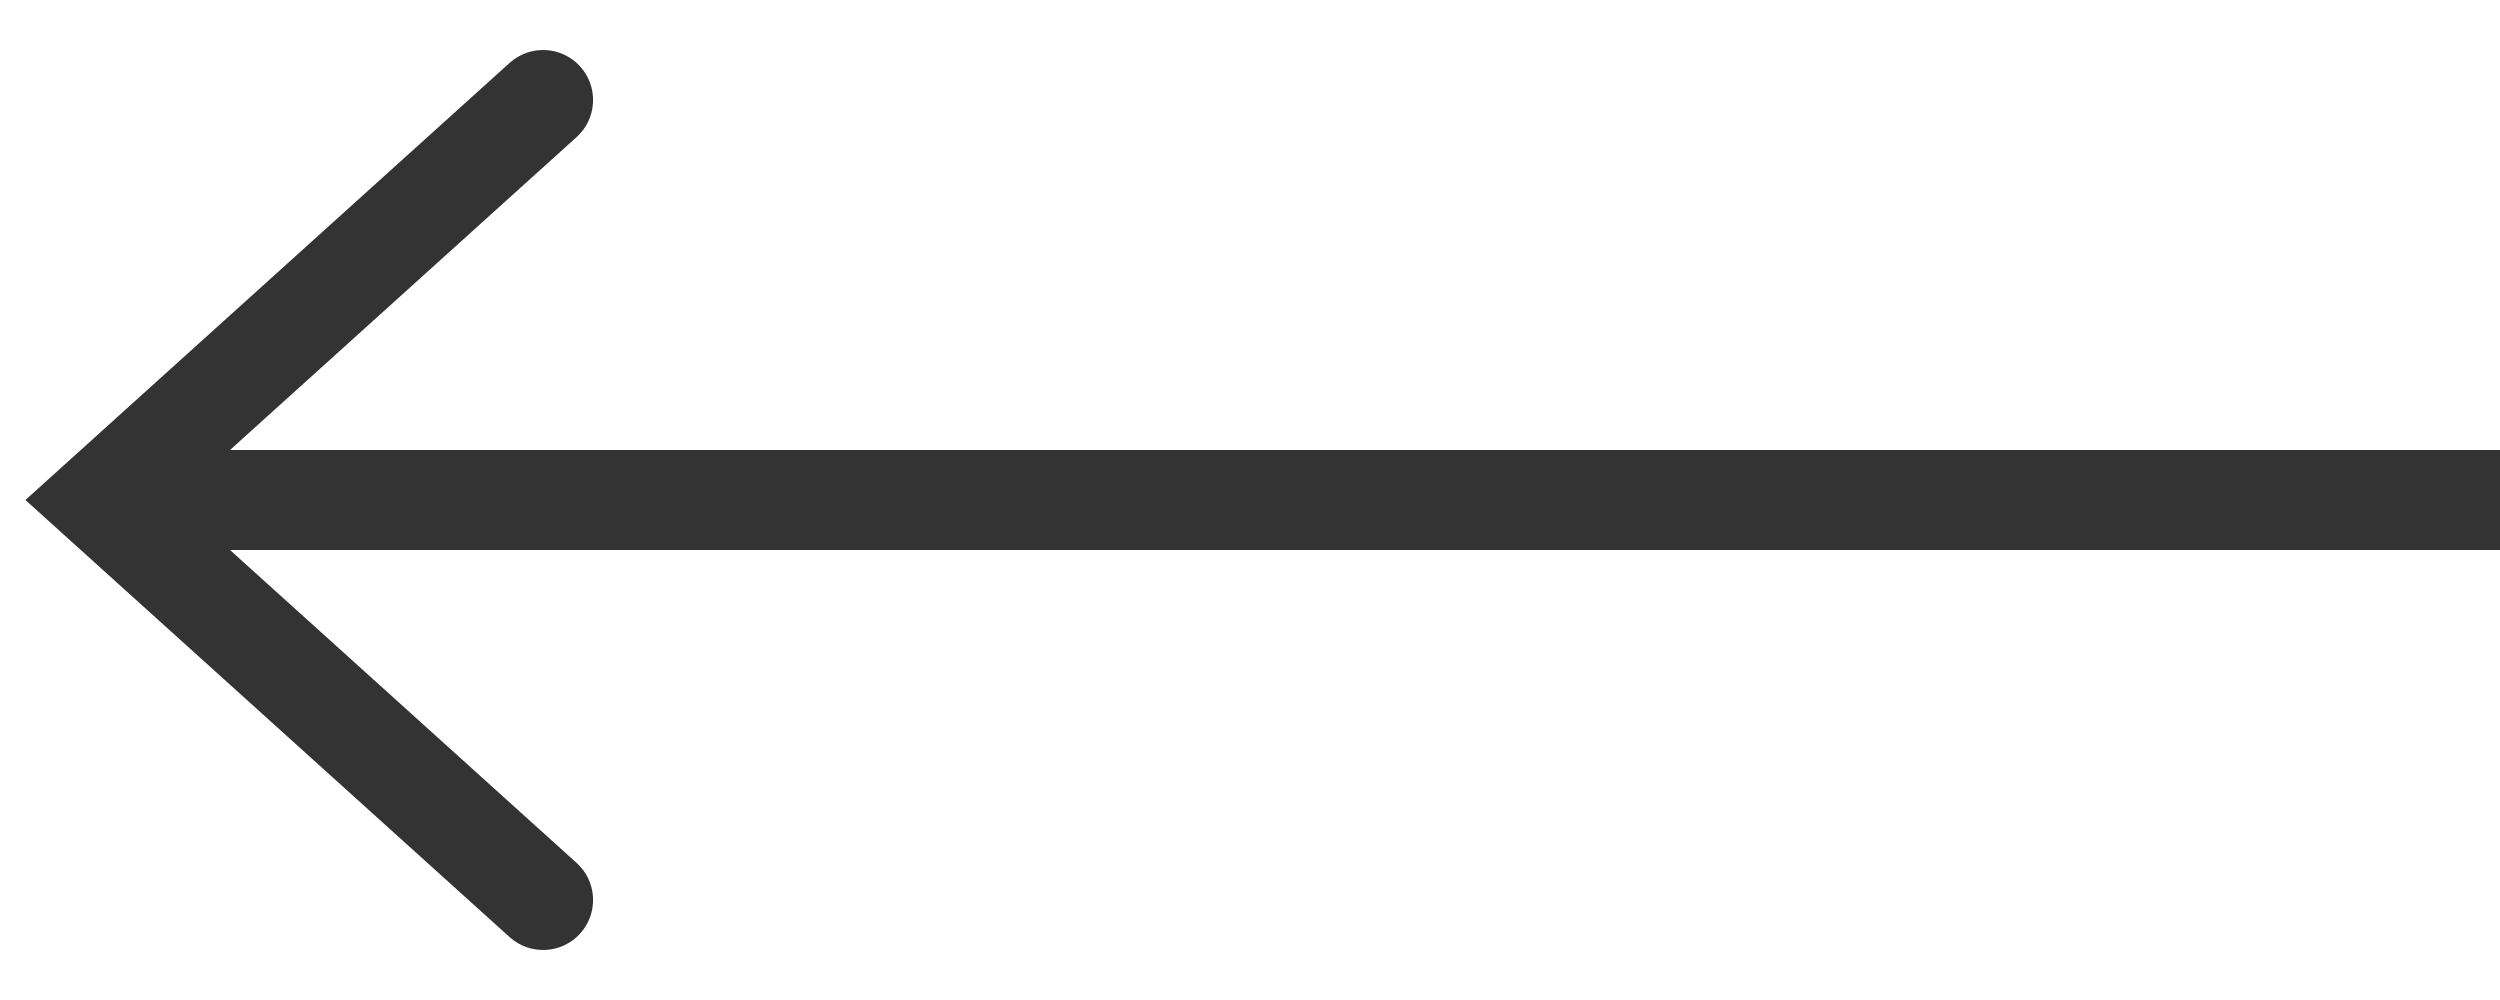<svg width="25" height="10" viewBox="0 0 25 10" fill="none" xmlns="http://www.w3.org/2000/svg">
<path d="M1 5L0.665 4.629L0.254 5L0.665 5.371L1 5ZM5.096 9.371C5.301 9.556 5.617 9.54 5.802 9.335C5.987 9.13 5.971 8.814 5.766 8.629L5.096 9.371ZM5.766 1.371C5.971 1.186 5.987 0.87 5.802 0.665C5.617 0.46 5.301 0.444 5.096 0.629L5.766 1.371ZM25 4.5L1 4.5L1 5.5L25 5.5L25 4.5ZM0.665 5.371L5.096 9.371L5.766 8.629L1.335 4.629L0.665 5.371ZM1.335 5.371L5.766 1.371L5.096 0.629L0.665 4.629L1.335 5.371Z" fill="#333333"/>
</svg>

